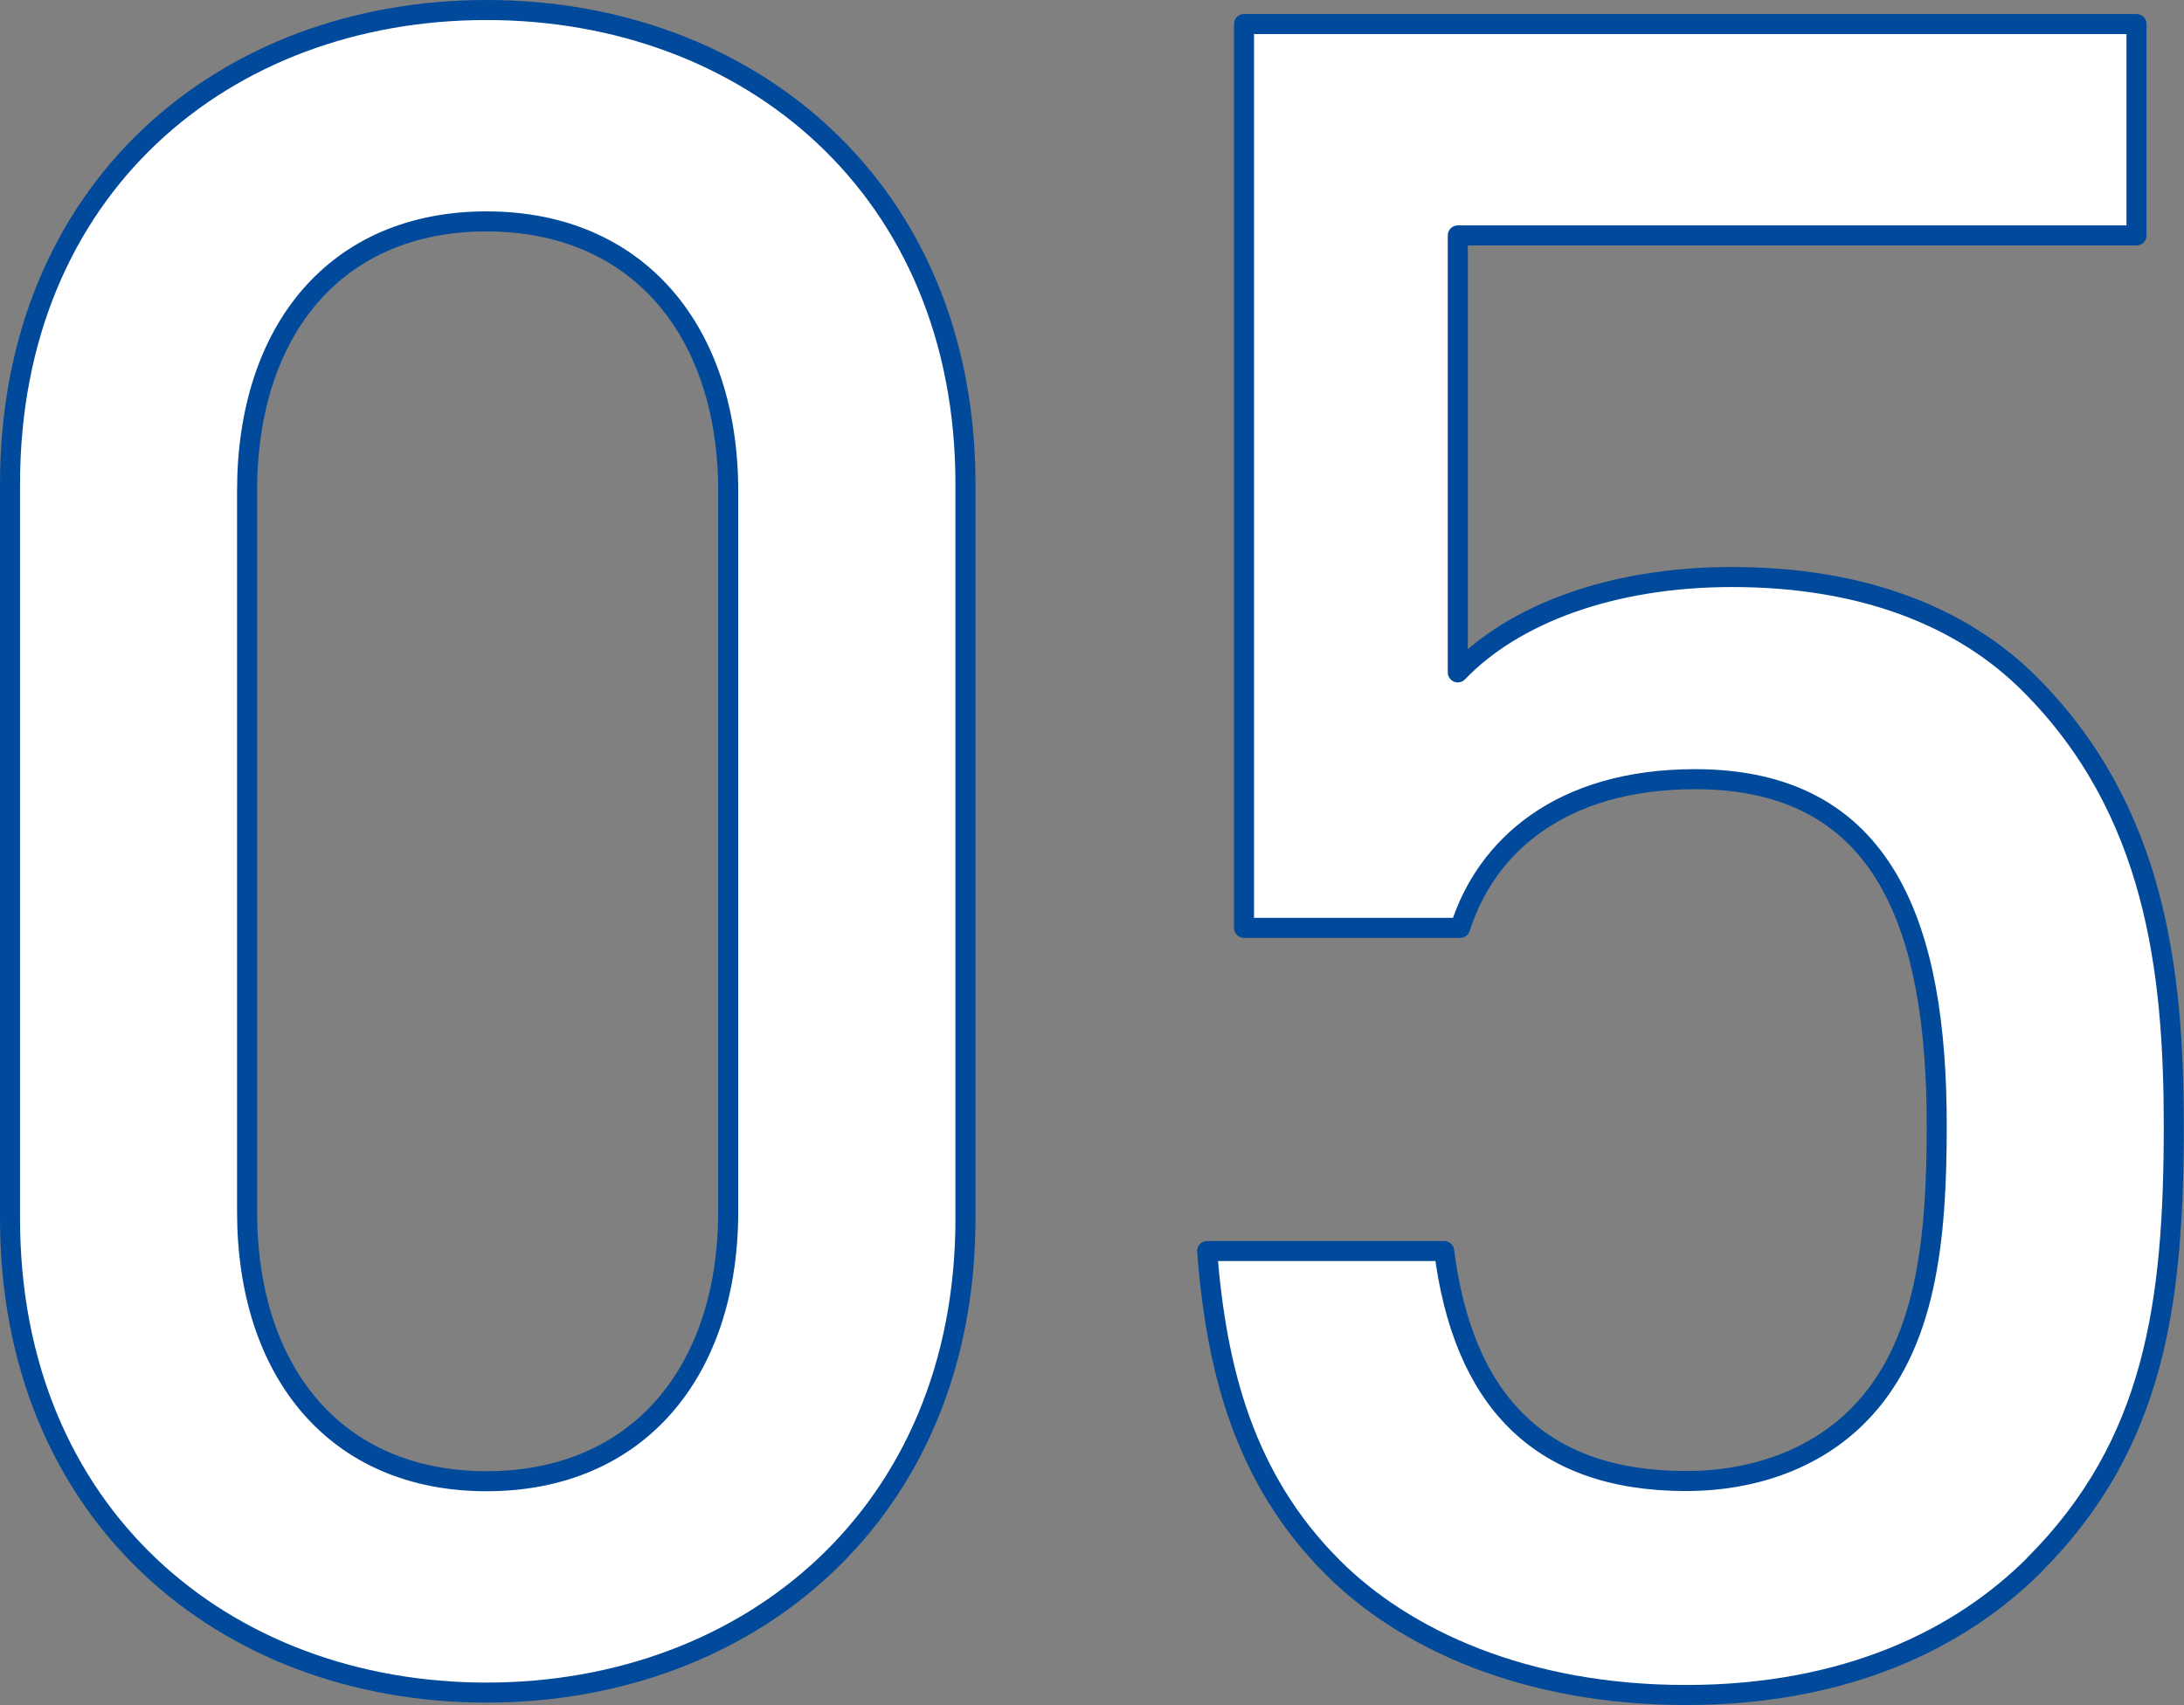 <?xml version="1.0" encoding="UTF-8"?><svg id="_イヤー_2" xmlns="http://www.w3.org/2000/svg" viewBox="0 0 108.99 85.1"><rect x="0" y="0" width="108.99" height="85.1" fill="#808080" stroke="none"/><defs><style>.cls-1{fill:#fff;stroke:#00499b;stroke-linecap:round;stroke-linejoin:round;}</style></defs><g id="object"><g><path class="cls-1" d="M24.28,84.48c-13.11,0-23.78-8.93-23.78-23.66V24.16C.5,9.43,11.17,.5,24.28,.5s23.9,8.93,23.9,23.66V60.82c0,14.73-10.79,23.66-23.9,23.66Zm12.06-59.97c0-8-4.52-13.46-12.06-13.46s-11.95,5.45-11.95,13.46V60.47c0,8,4.41,13.46,11.95,13.46s12.06-5.45,12.06-13.46V24.51Z"/><path class="cls-1" d="M101.53,78.1c-3.71,3.71-9.4,6.5-17.4,6.5s-14.04-2.78-17.63-6.38c-4.41-4.41-5.8-9.86-6.26-15.78h11.83c.93,7.31,4.64,11.48,12.06,11.48,3.48,0,6.5-1.16,8.58-3.25,3.48-3.48,3.94-8.93,3.94-14.5,0-9.86-2.55-17.28-12.06-17.28-6.73,0-10.44,3.37-11.72,7.42h-10.79V1.2h44.54V11.75h-33.87v21.81c2.78-2.9,7.66-4.76,13.69-4.76,6.5,0,11.48,1.97,14.85,5.34,6.26,6.26,7.19,14.27,7.19,22.04,0,8.82-.93,15.89-6.96,21.92Z"/></g></g></svg>
